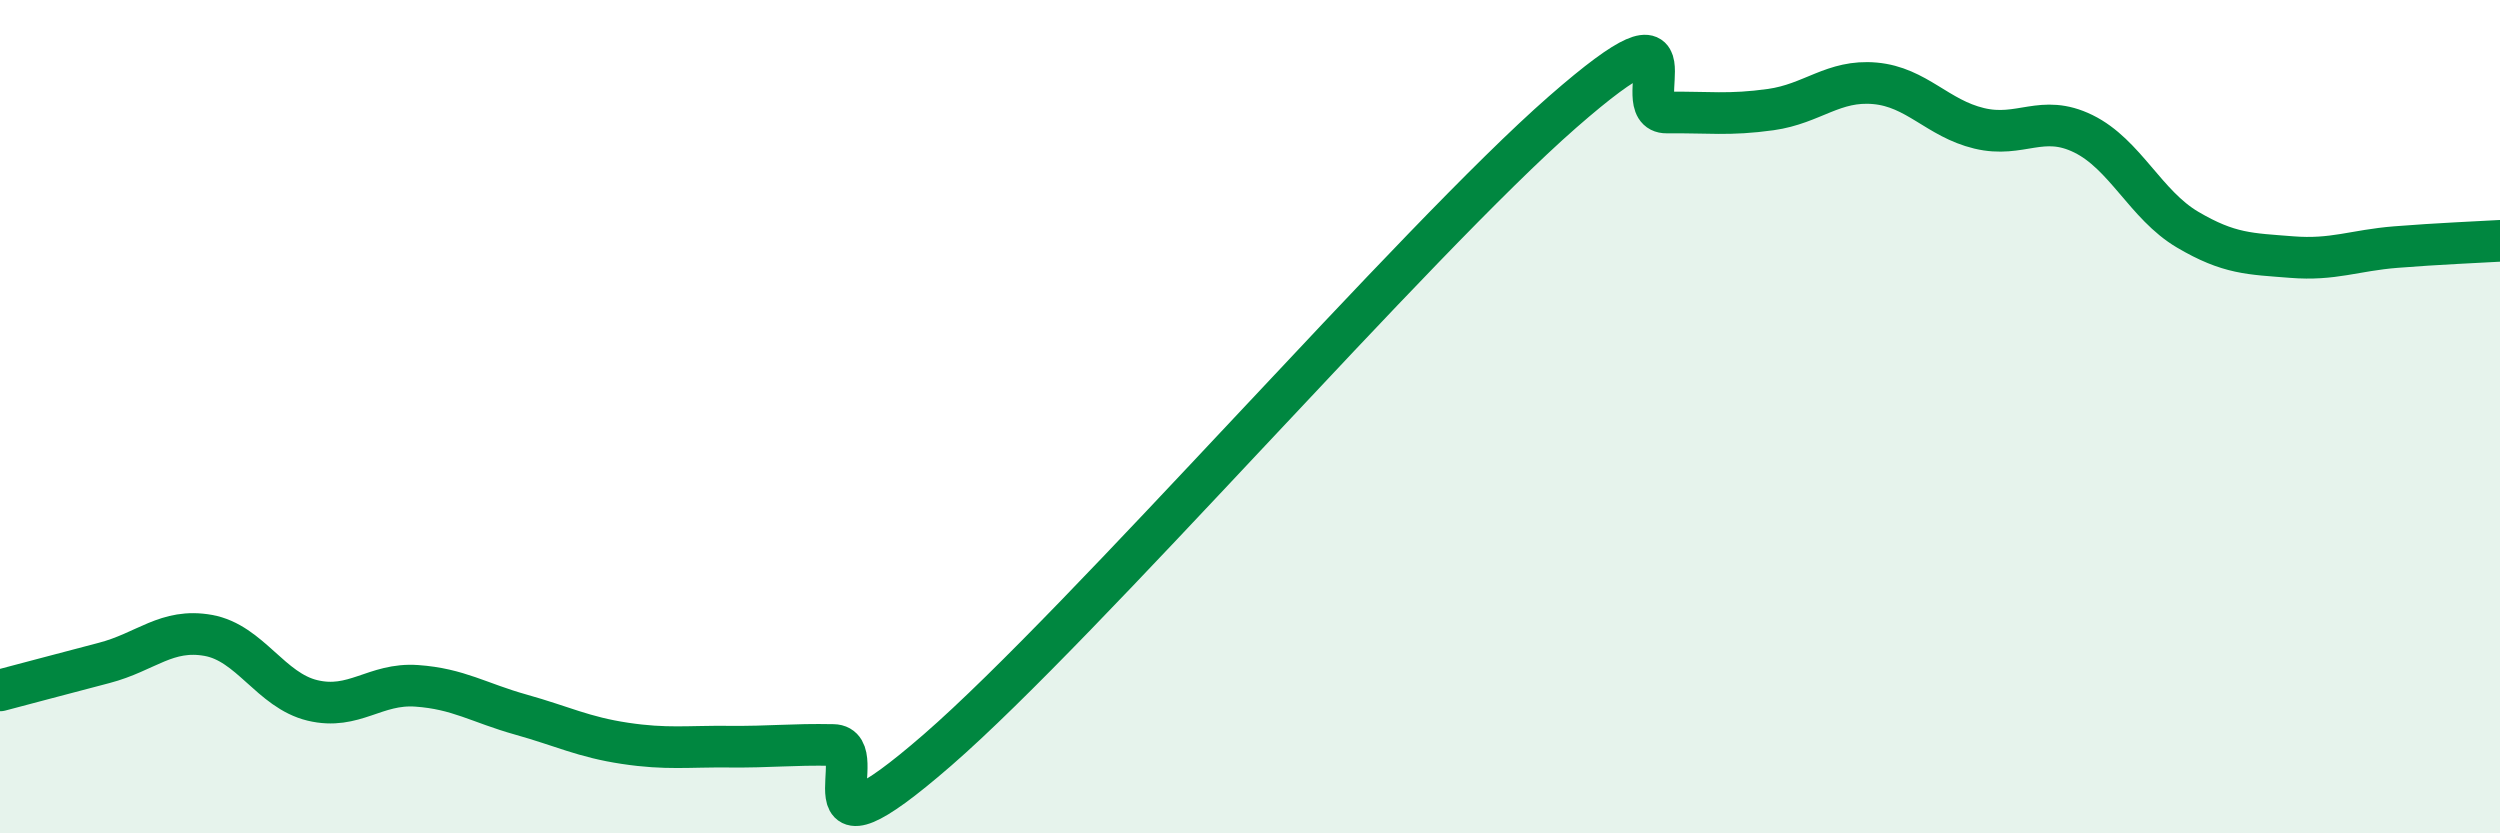 
    <svg width="60" height="20" viewBox="0 0 60 20" xmlns="http://www.w3.org/2000/svg">
      <path
        d="M 0,16.57 C 0.5,16.44 1.5,16.17 2.5,15.91 C 3.5,15.65 4,15.07 5,15.25 C 6,15.43 6.5,16.57 7.5,16.81 C 8.5,17.05 9,16.39 10,16.46 C 11,16.53 11.5,16.87 12.5,17.15 C 13.5,17.43 14,17.69 15,17.84 C 16,17.99 16.5,17.91 17.5,17.92 C 18.5,17.93 19,17.86 20,17.88 C 21,17.9 19,21.04 22.5,18 C 26,14.96 34,5.75 37.5,2.69 C 41,-0.37 39,2.71 40,2.7 C 41,2.69 41.5,2.77 42.5,2.63 C 43.5,2.49 44,1.91 45,2 C 46,2.09 46.5,2.84 47.5,3.08 C 48.5,3.32 49,2.72 50,3.21 C 51,3.7 51.5,4.92 52.5,5.51 C 53.5,6.1 54,6.09 55,6.17 C 56,6.25 56.5,6.01 57.5,5.93 C 58.5,5.85 59.5,5.81 60,5.78L60 20L0 20Z"
        fill="#008740"
        opacity="0.1"
        stroke-linecap="round"
        stroke-linejoin="round"
      />
      <path
        d="M 0,16.57 C 0.5,16.44 1.5,16.17 2.5,15.91 C 3.5,15.65 4,15.07 5,15.25 C 6,15.43 6.5,16.57 7.5,16.81 C 8.5,17.05 9,16.39 10,16.46 C 11,16.53 11.5,16.87 12.5,17.15 C 13.5,17.43 14,17.69 15,17.84 C 16,17.99 16.5,17.91 17.5,17.92 C 18.5,17.93 19,17.86 20,17.88 C 21,17.9 19,21.04 22.5,18 C 26,14.96 34,5.75 37.5,2.69 C 41,-0.37 39,2.71 40,2.7 C 41,2.69 41.5,2.77 42.5,2.63 C 43.5,2.49 44,1.91 45,2 C 46,2.09 46.5,2.84 47.5,3.08 C 48.5,3.32 49,2.72 50,3.21 C 51,3.7 51.5,4.92 52.5,5.51 C 53.5,6.1 54,6.09 55,6.17 C 56,6.25 56.5,6.01 57.5,5.93 C 58.5,5.85 59.5,5.81 60,5.78"
        stroke="#008740"
        stroke-width="1"
        fill="none"
        stroke-linecap="round"
        stroke-linejoin="round"
      />
    </svg>
  